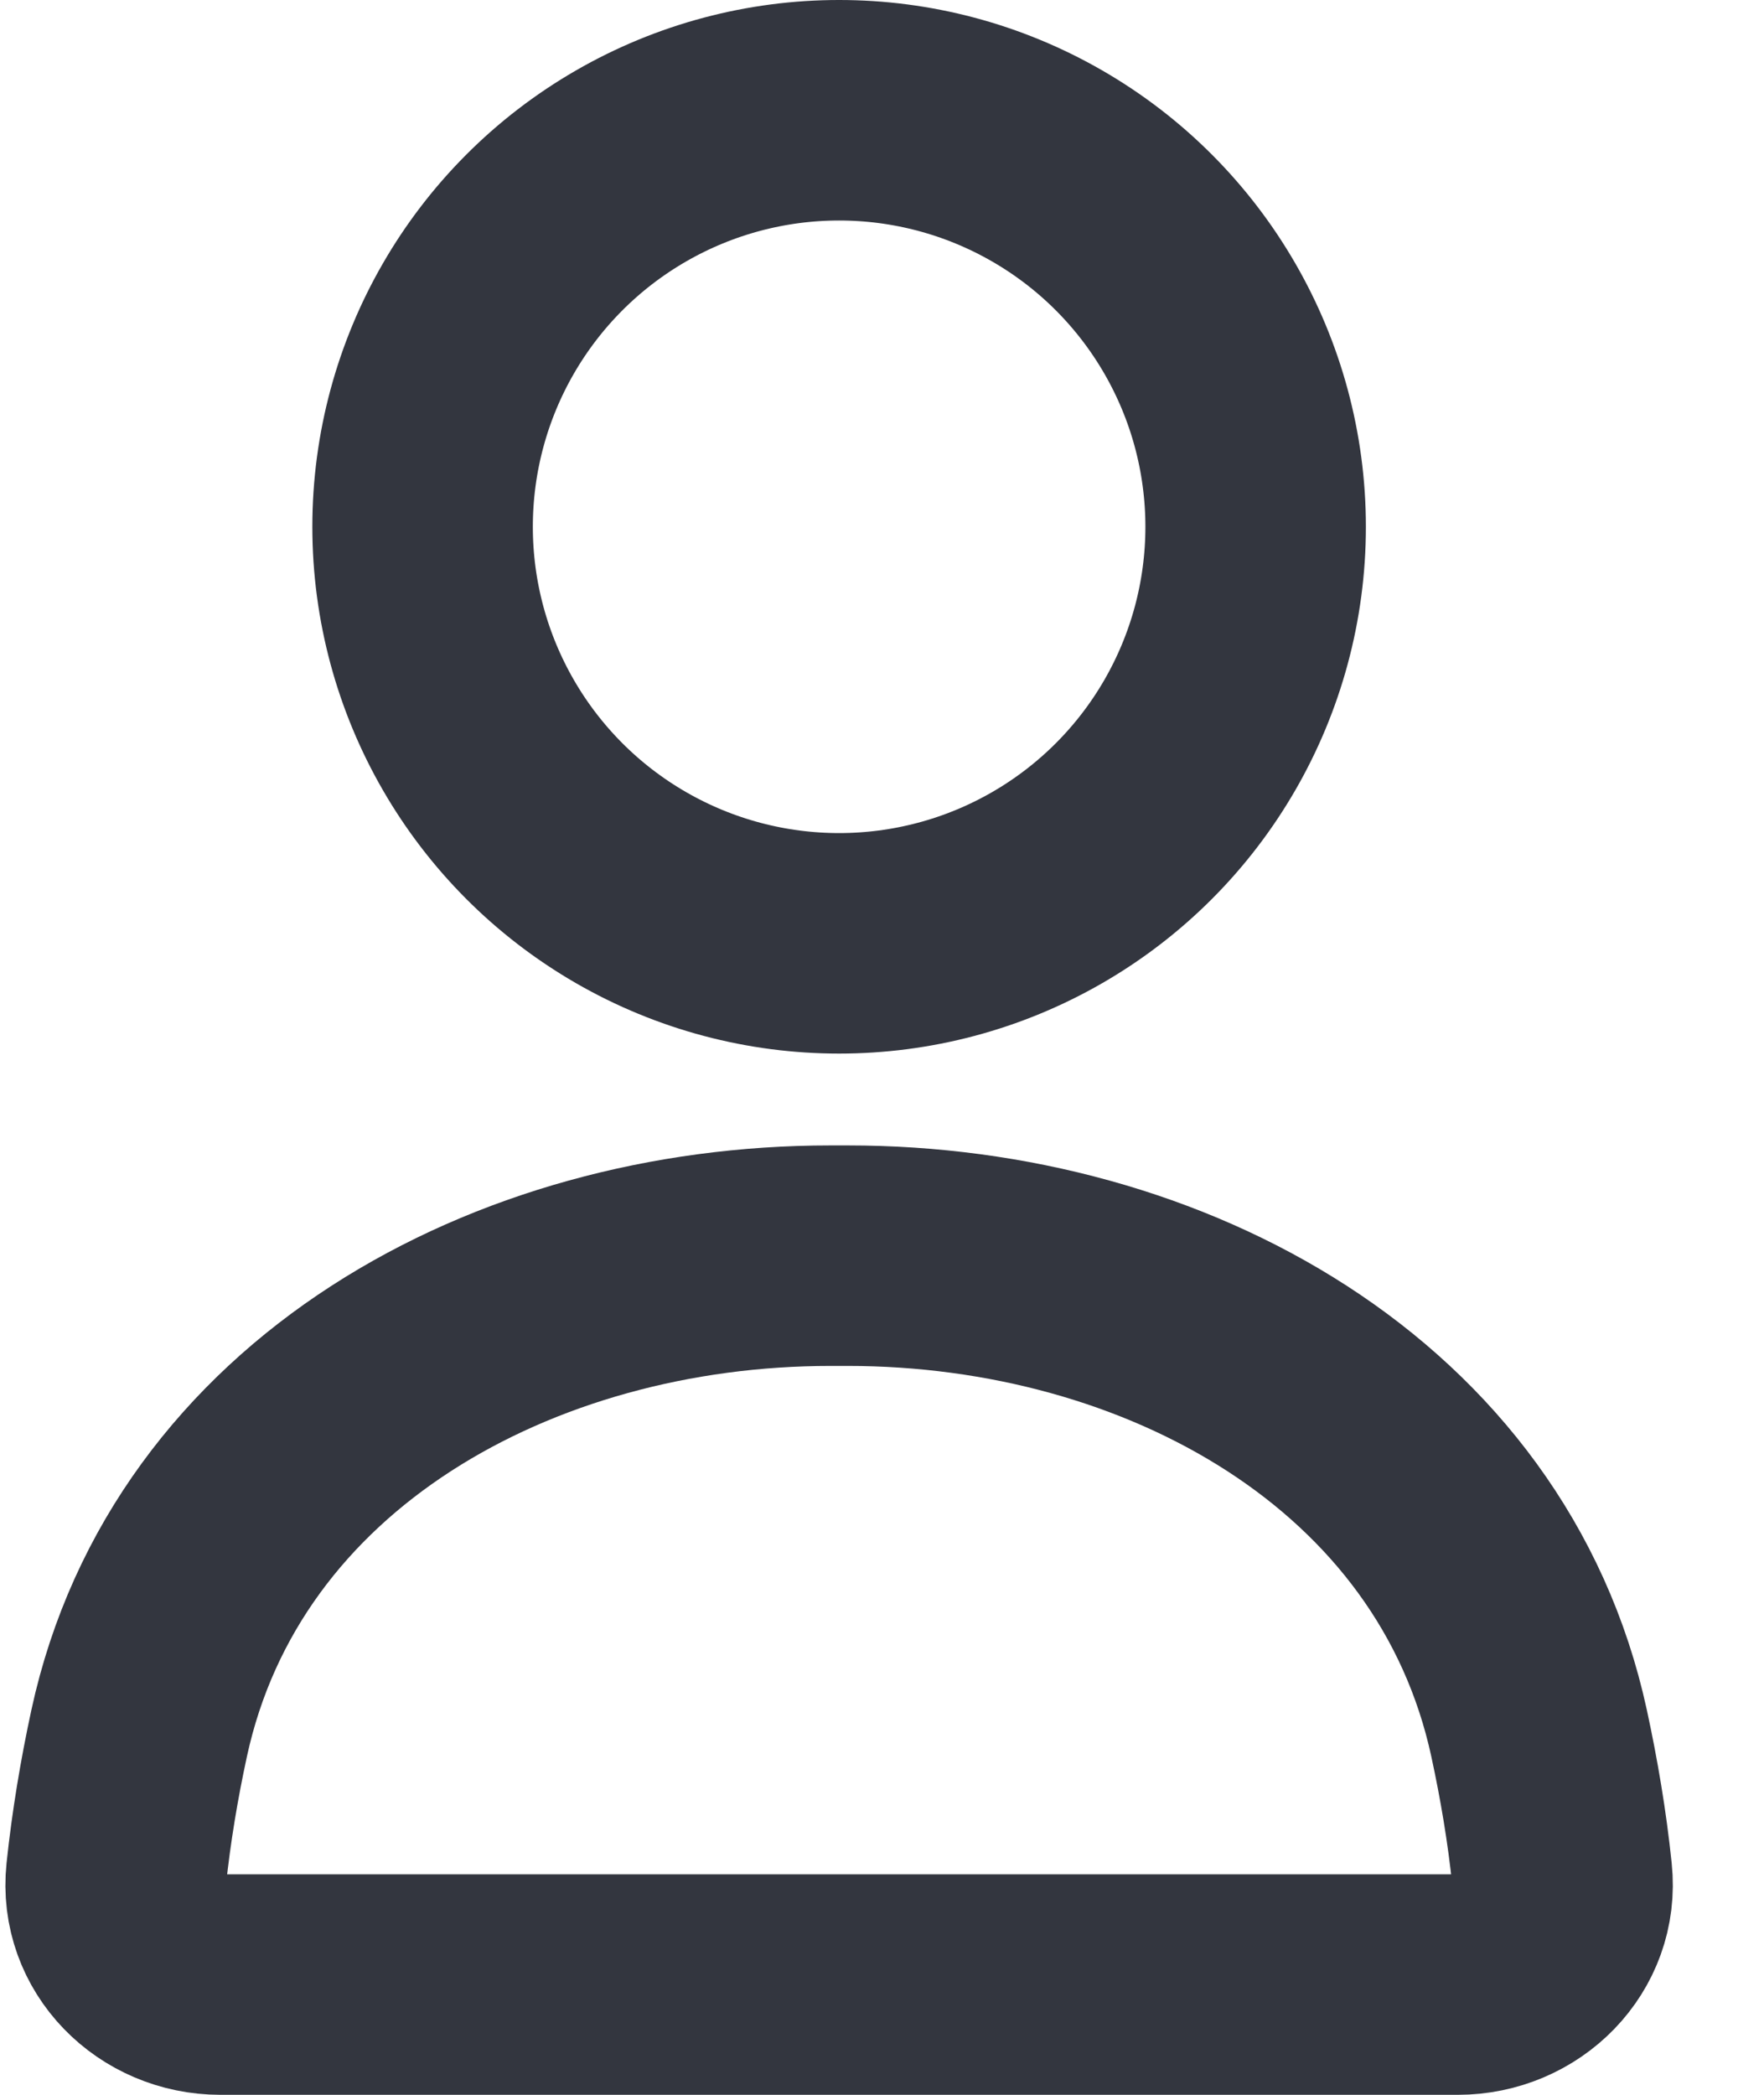 <svg width="16" height="19" viewBox="0 0 16 19" fill="none" xmlns="http://www.w3.org/2000/svg">
<g id="Account">
<circle id="Ellipse 46" cx="7.611" cy="4.778" r="3.778" stroke="#33363F" stroke-width="2" stroke-linecap="round"/>
<path id="Rectangle 4160" d="M1.262 15.721C1.87 12.915 4.661 11.389 7.531 11.389H7.691C10.562 11.389 13.352 12.915 13.96 15.721C14.05 16.137 14.123 16.566 14.168 17.002C14.226 17.551 13.774 18 13.222 18H2C1.448 18 0.996 17.551 1.054 17.002C1.1 16.566 1.172 16.137 1.262 15.721Z" stroke="#33363F" stroke-width="2" stroke-linecap="round"/>
</g>
</svg>
